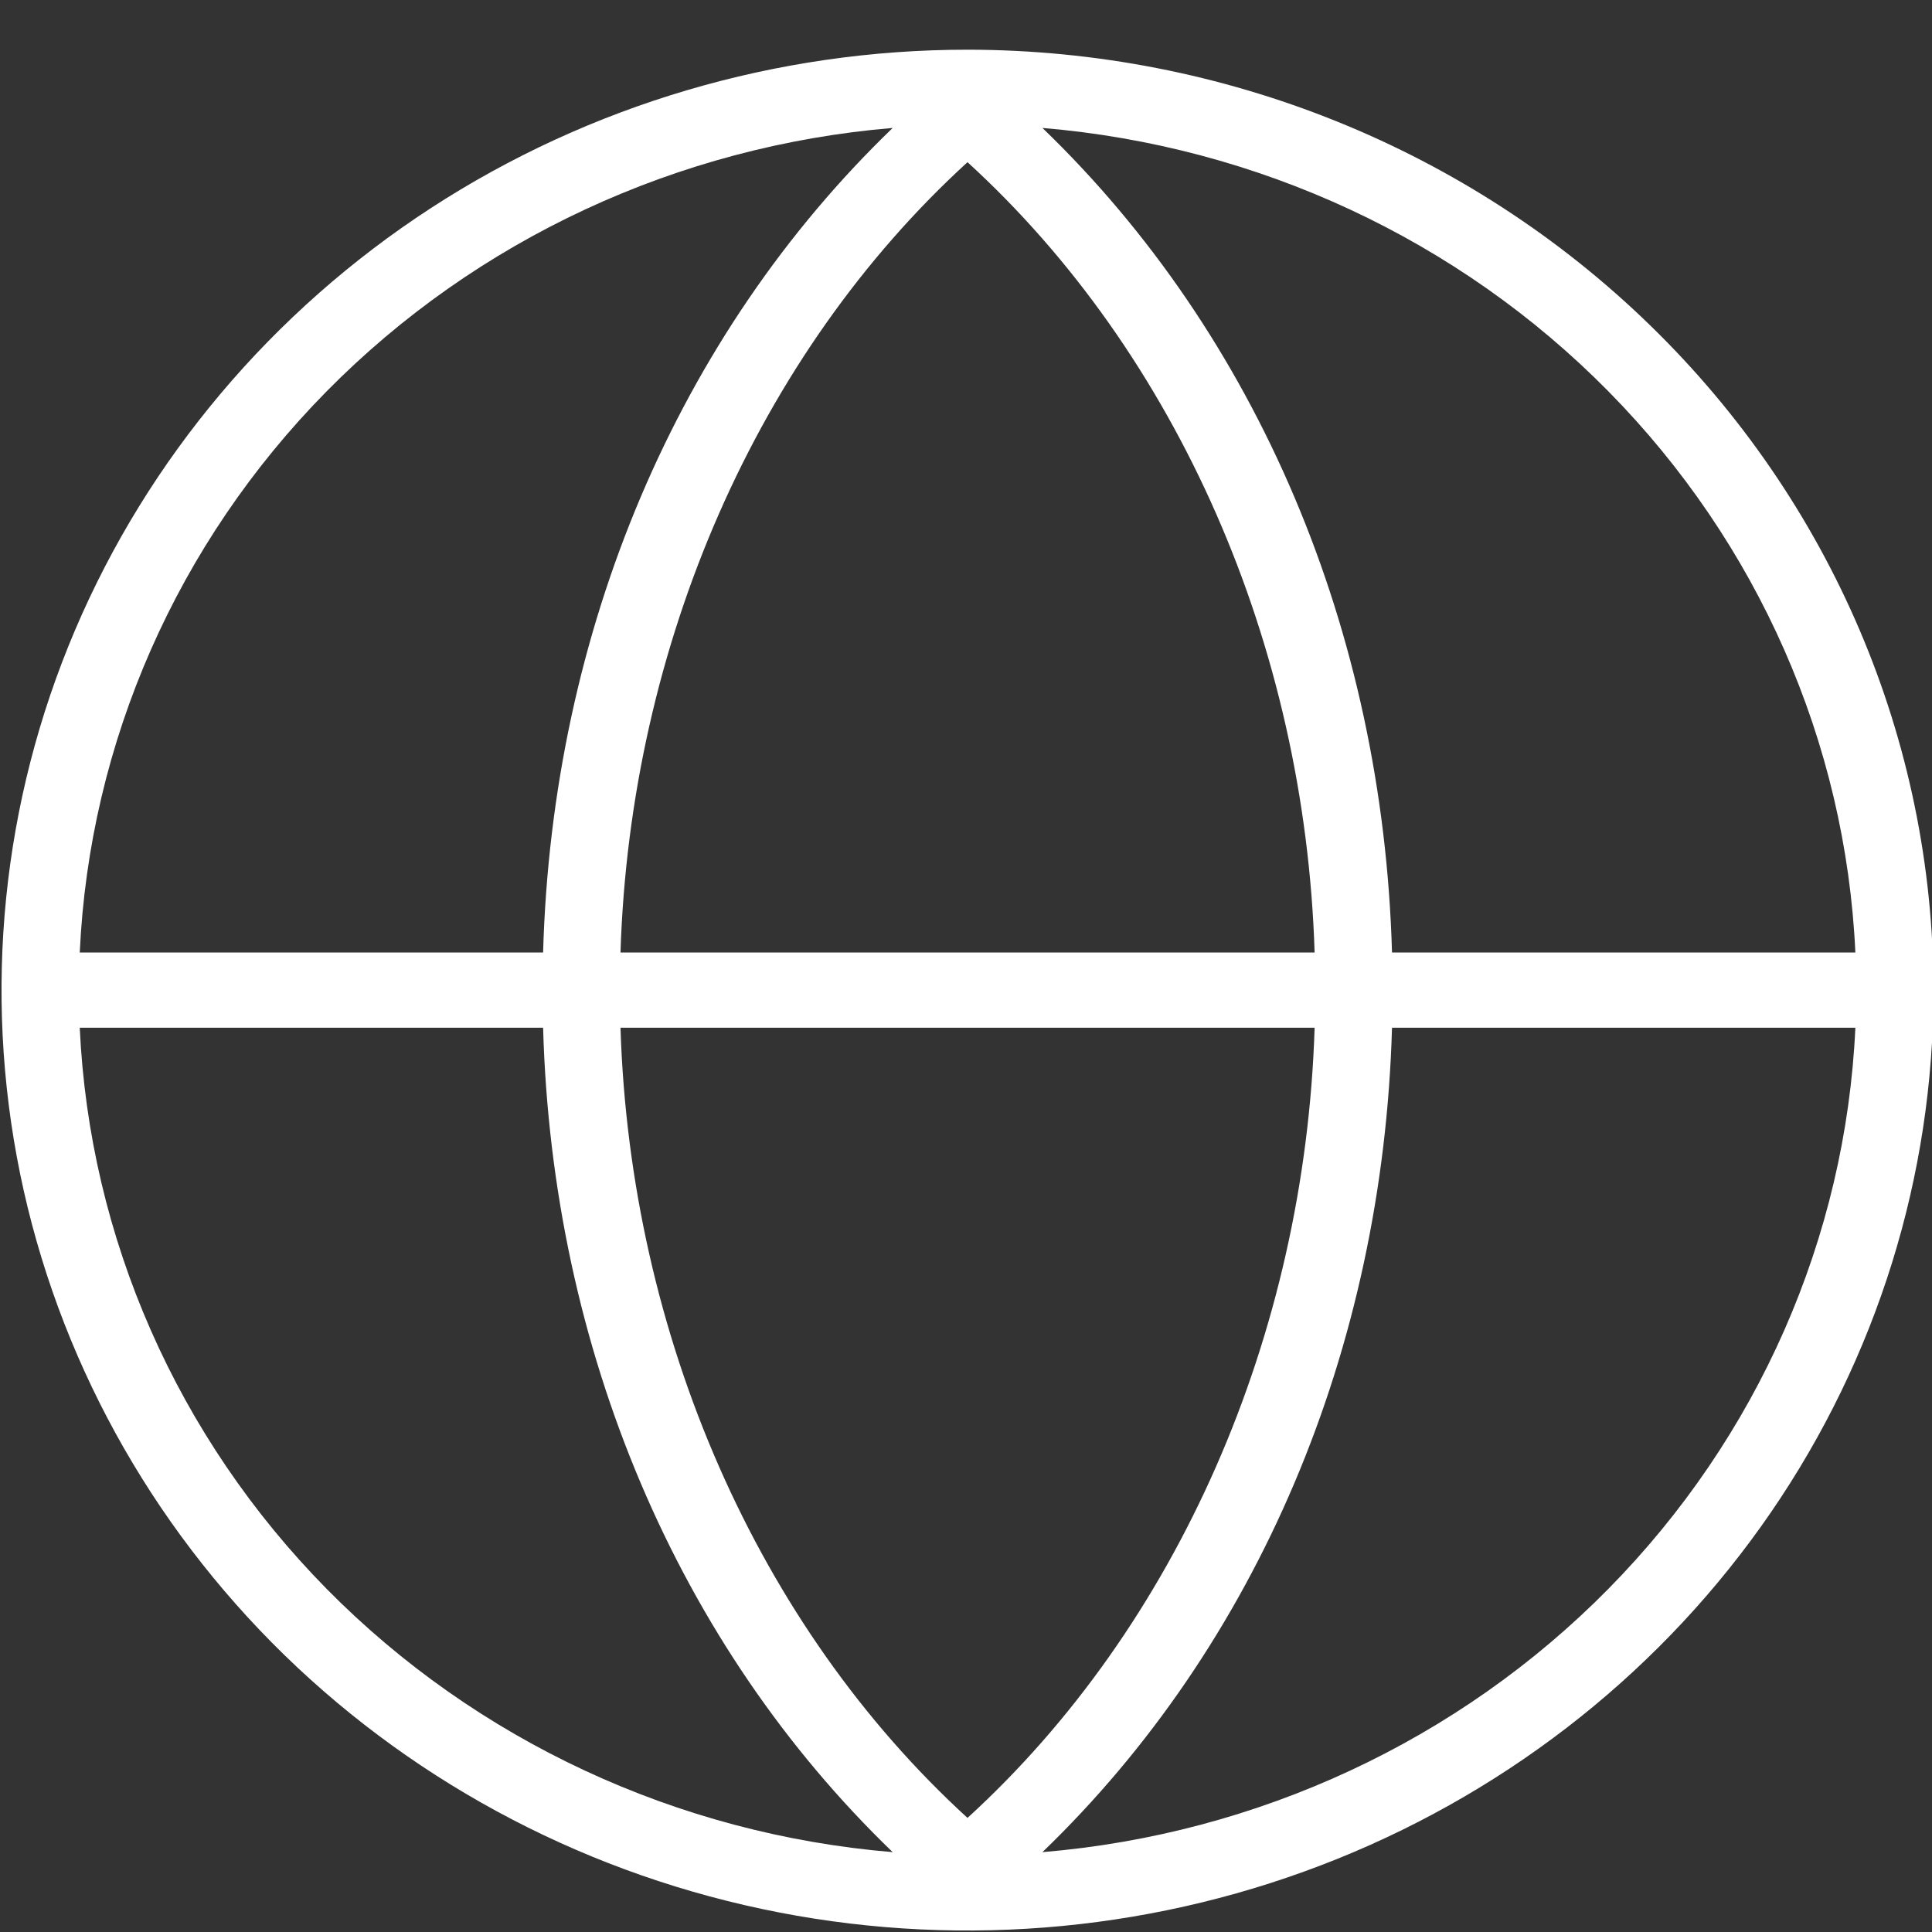 <svg width="18" height="18" viewBox="0 0 18 18" fill="none" xmlns="http://www.w3.org/2000/svg">
<rect x="0" y="0" width="18" height="18" fill="#333333" stroke="none"/>
<g clip-path="url(#clip0_35_4)">
<path d="M9.014 0.463C7.234 0.463 5.494 0.977 4.014 1.939C2.534 2.902 1.381 4.27 0.699 5.871C0.018 7.472 -0.16 9.234 0.187 10.934C0.535 12.633 1.392 14.194 2.65 15.42C3.909 16.645 5.513 17.48 7.259 17.818C9.004 18.156 10.814 17.982 12.459 17.319C14.103 16.656 15.509 15.533 16.498 14.092C17.487 12.651 18.014 10.957 18.014 9.224C18.012 6.901 17.063 4.674 15.375 3.032C13.688 1.389 11.4 0.465 9.014 0.463ZM17.286 8.874H12.969C12.884 5.873 11.715 3.122 9.712 1.192C11.717 1.36 13.591 2.232 14.984 3.645C16.378 5.058 17.196 6.917 17.286 8.874ZM9.014 16.937C7.06 15.152 5.871 12.444 5.781 9.575H12.248C12.158 12.444 10.969 15.152 9.014 16.937ZM5.781 8.874C5.871 6.005 7.06 3.296 9.014 1.511C10.969 3.296 12.158 6.005 12.248 8.874H5.781ZM8.317 1.192C6.314 3.122 5.144 5.873 5.06 8.874H0.743C0.833 6.917 1.651 5.058 3.044 3.645C4.438 2.232 6.312 1.36 8.317 1.192ZM0.743 9.575H5.06C5.144 12.575 6.314 15.326 8.317 17.256C6.312 17.089 4.438 16.217 3.044 14.804C1.651 13.39 0.833 11.532 0.743 9.575ZM9.712 17.256C11.715 15.326 12.884 12.575 12.969 9.575H17.286C17.196 11.532 16.378 13.39 14.984 14.804C13.591 16.217 11.717 17.089 9.712 17.256Z" fill="white"/>
</g>
<defs>
<clipPath id="clip0_35_4">
<rect width="18" height="18" fill="white"/>
</clipPath>
</defs>
</svg>
